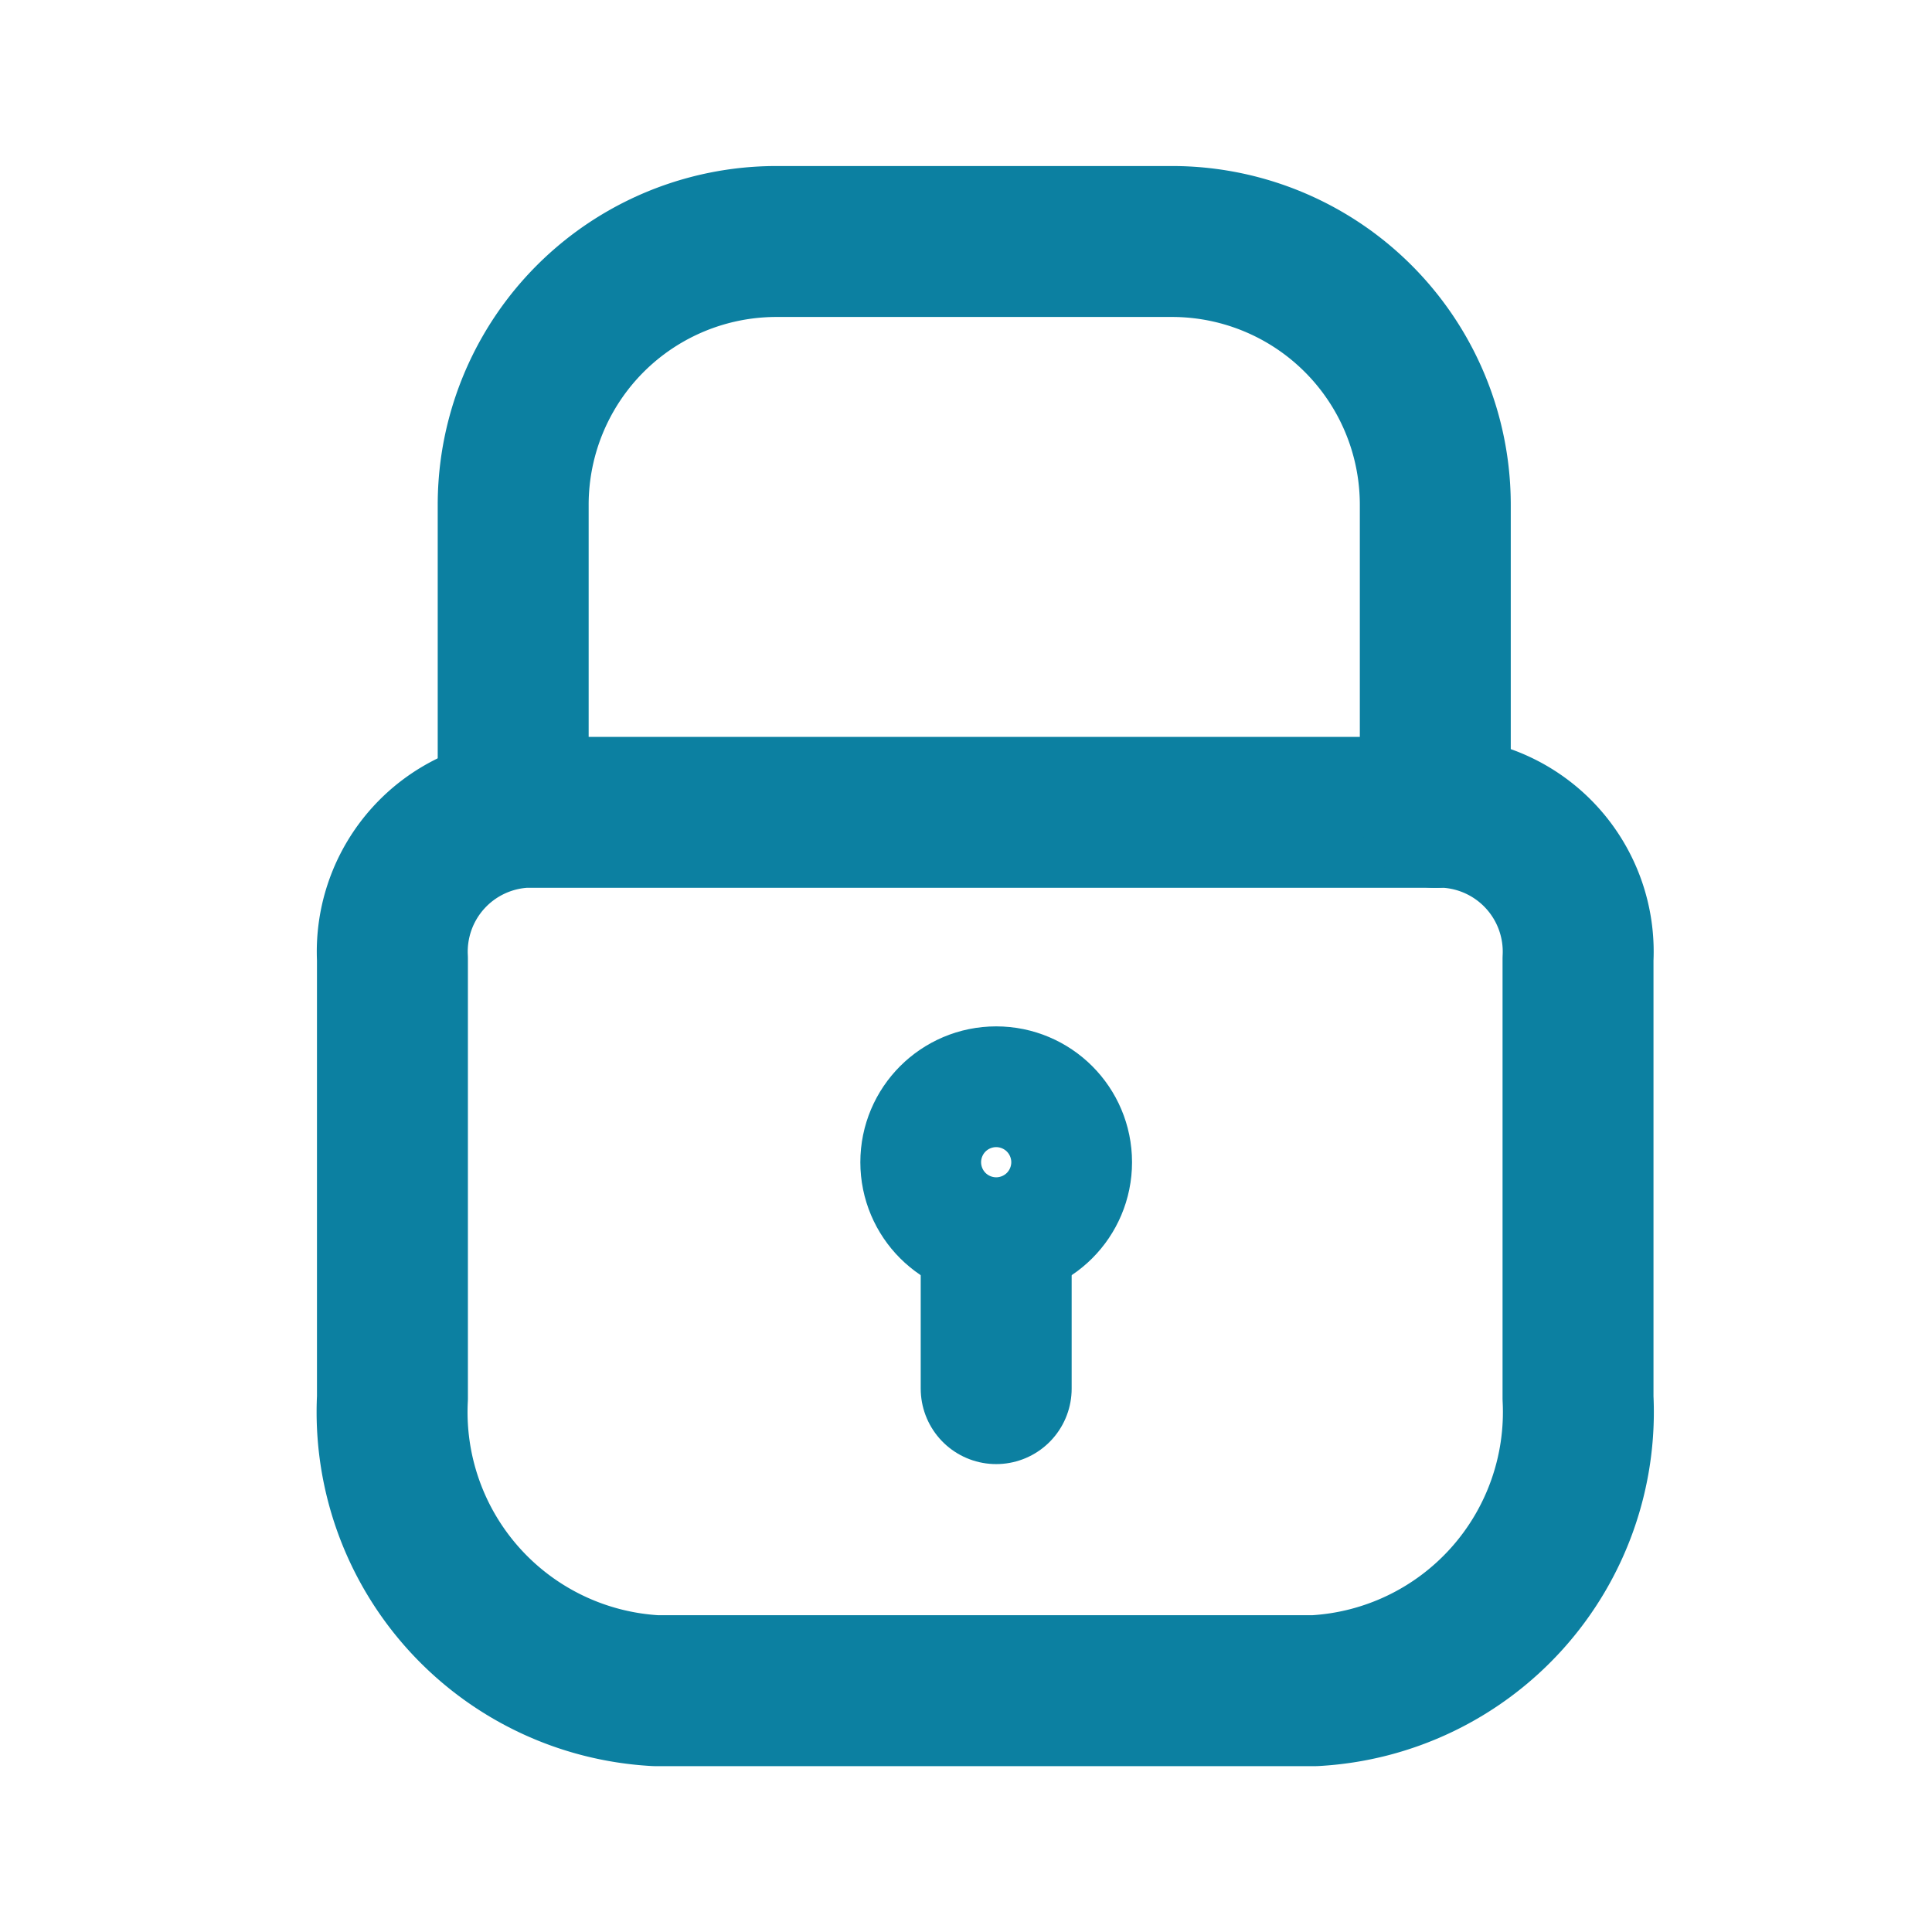 <svg id="Component_41_5" data-name="Component 41 – 5" xmlns="http://www.w3.org/2000/svg" width="32" height="32" viewBox="0 0 32 32">
  <rect id="Rectangle_99746" data-name="Rectangle 99746" width="32" height="32" fill="#fff" opacity="0"/>
  <g id="Group_3697" data-name="Group 3697" transform="translate(76 -973)">
    <path id="Path_5519" data-name="Path 5519" d="M9,108.7a4.622,4.622,0,0,0,4.364,4.848H24.273a4.622,4.622,0,0,0,4.364-4.848v-7.273A2.311,2.311,0,0,0,26.455,99H11.182A2.311,2.311,0,0,0,9,101.424Z" transform="translate(-78.5 887.455)" fill="none" stroke="#0c80a1" stroke-linecap="round" stroke-linejoin="round" stroke-width="2.5"/>
    <path id="Path_5520" data-name="Path 5520" d="M27,18.455V13.364A4.361,4.361,0,0,1,31.364,9h6.545a4.361,4.361,0,0,1,4.364,4.364v5.091" transform="translate(-94.5 968)" fill="none" stroke="#0c80a1" stroke-linecap="round" stroke-linejoin="round" stroke-width="2.5"/>
    <line id="Line_1513" data-name="Line 1513" y2="2" transform="translate(-59.5 994)" fill="none" stroke="#0c80a1" stroke-linecap="round" stroke-linejoin="round" stroke-width="2.5"/>
    <g id="Ellipse_12" data-name="Ellipse 12" transform="translate(-61.75 990)" fill="none" stroke="#0c80a1" stroke-width="2.5">
      <circle cx="2.25" cy="2.25" r="2.25" stroke="none"/>
      <circle cx="2.25" cy="2.25" r="1" fill="none"/>
    </g>
  </g>
</svg>
